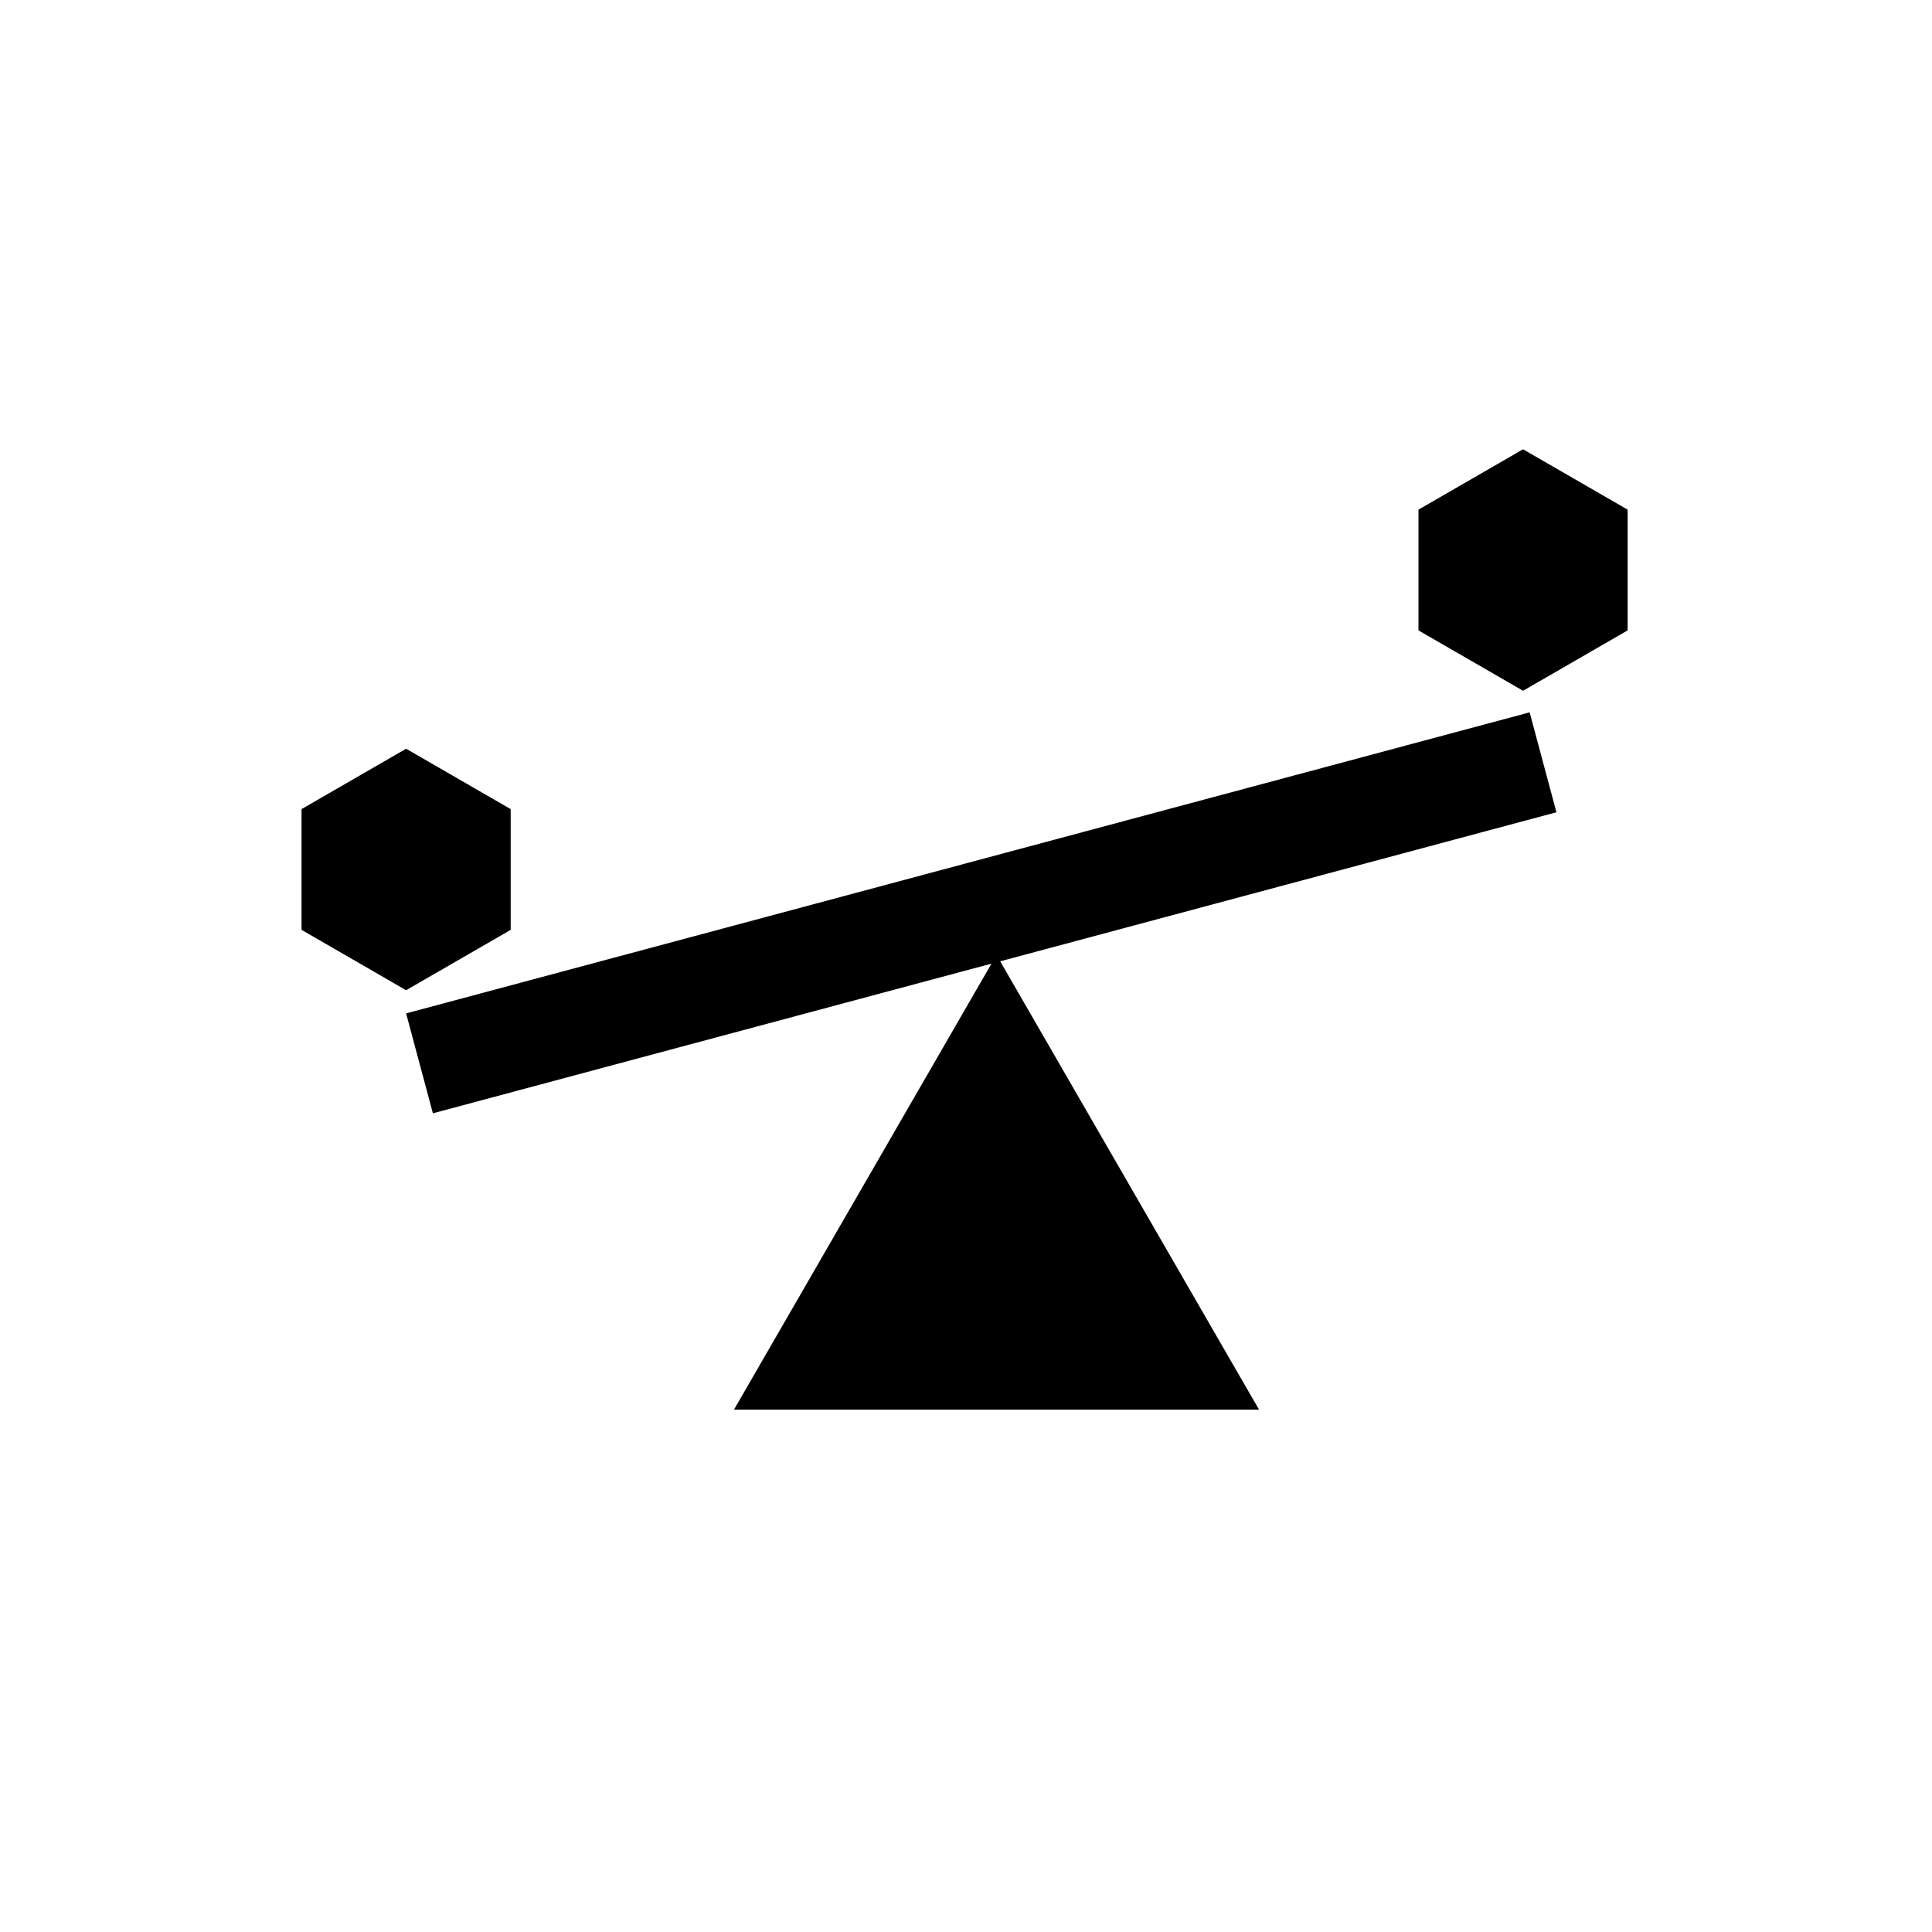 <svg width="256" height="256" viewBox="0 0 256 256" fill="none" xmlns="http://www.w3.org/2000/svg">
<path d="M132.042 126.533L166.828 186.784H97.256L132.042 126.533Z" fill="black"/>
<rect x="53.812" y="134.279" width="154.126" height="13.708" transform="rotate(-15 53.812 134.279)" fill="black"/>
<path d="M53.812 99.211L67.669 107.211V123.211L53.812 131.211L39.956 123.211V107.211L53.812 99.211Z" fill="black"/>
<path d="M201.812 59.531L215.669 67.531V83.531L201.812 91.531L187.956 83.531V67.531L201.812 59.531Z" fill="black"/>
</svg>
